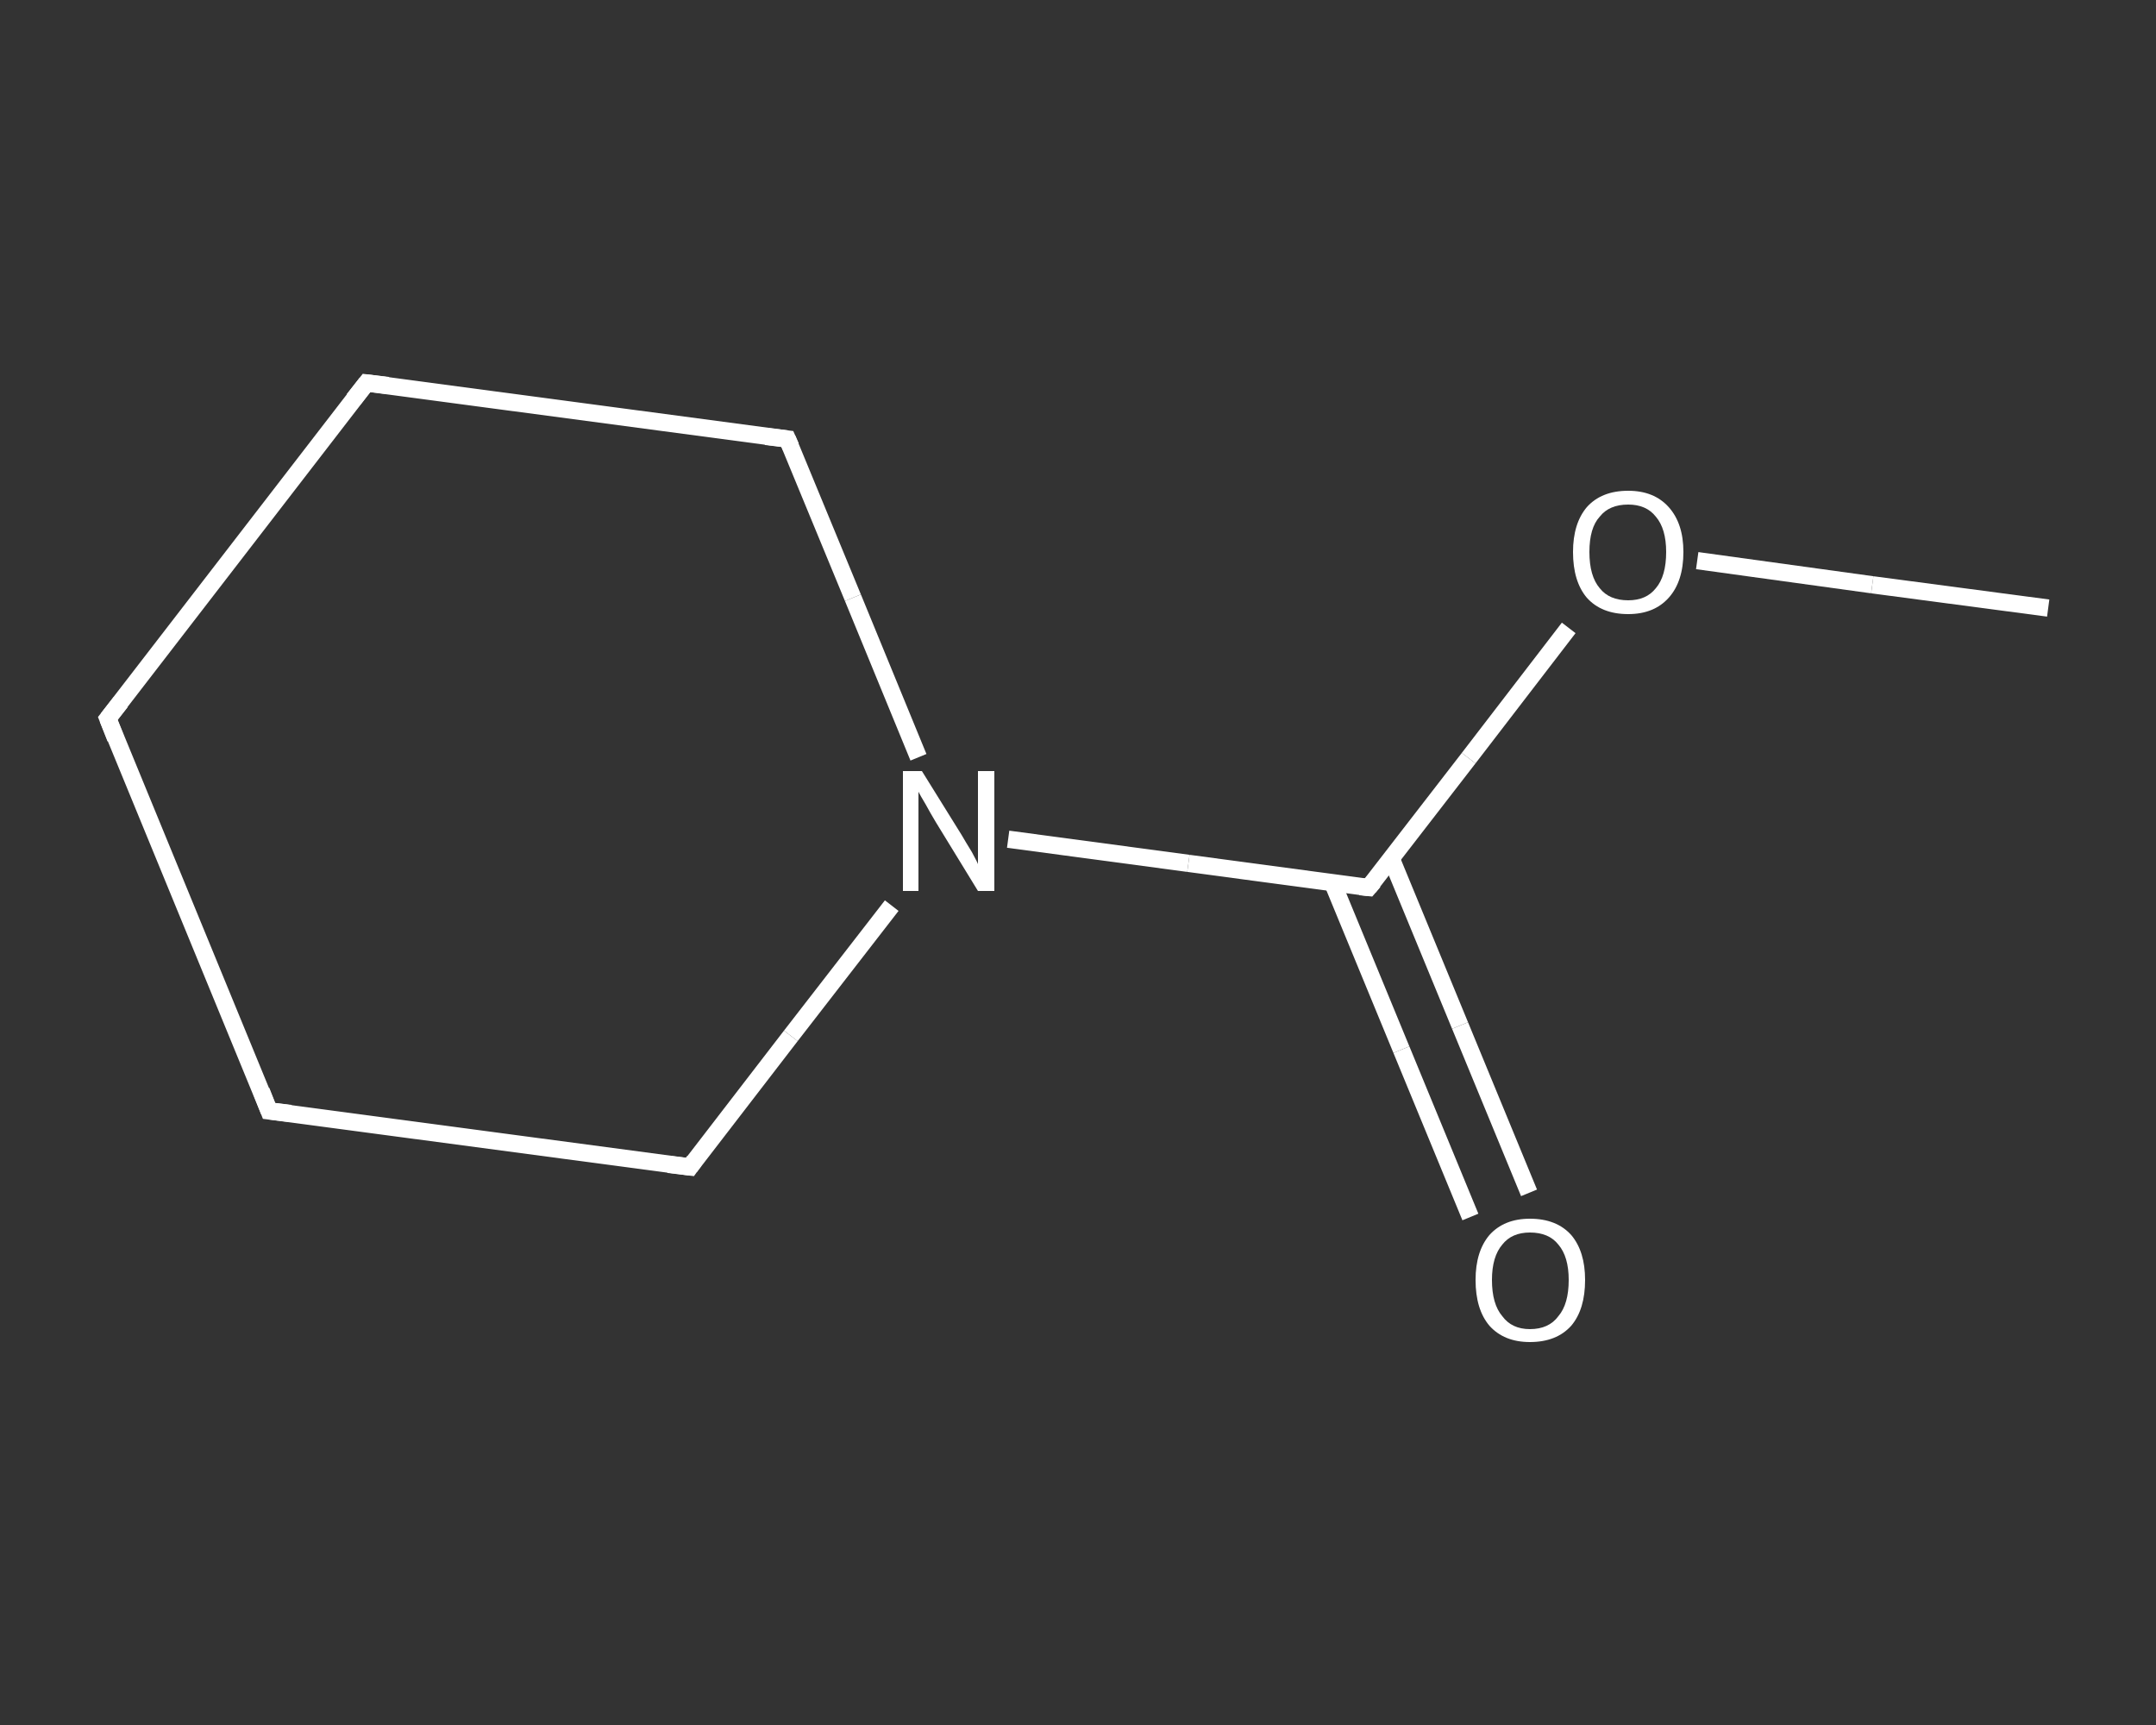<?xml version='1.0' encoding='iso-8859-1'?>
<svg version='1.1' baseProfile='full'
              xmlns='http://www.w3.org/2000/svg'
                      xmlns:rdkit='http://www.rdkit.org/xml'
                      xmlns:xlink='http://www.w3.org/1999/xlink'
                  xml:space='preserve'
width='250px' height='200px' viewBox='0 0 250 200'>
<rect x="0" y="0" width="250" height="200" fill="#333333" stroke="none"/>
<!-- END OF HEADER -->
<rect style='opacity:1.0;fill:transparent;stroke:none' width='250.0' height='200.0' x='0.0' y='0.0'> </rect>
<path class='bond-0 atom-0 atom-1' d='M 237.5,70.5 L 217.1,67.8' style='fill:none;fill-rule:evenodd;stroke:#FFFFFF;stroke-width:2.0px;stroke-linecap:butt;stroke-linejoin:miter;stroke-opacity:1' />
<path class='bond-0 atom-0 atom-1' d='M 217.1,67.8 L 196.8,65.0' style='fill:none;fill-rule:evenodd;stroke:#FFFFFF;stroke-width:2.0px;stroke-linecap:butt;stroke-linejoin:miter;stroke-opacity:1' />
<path class='bond-1 atom-1 atom-2' d='M 181.9,72.8 L 170.3,87.9' style='fill:none;fill-rule:evenodd;stroke:#FFFFFF;stroke-width:2.0px;stroke-linecap:butt;stroke-linejoin:miter;stroke-opacity:1' />
<path class='bond-1 atom-1 atom-2' d='M 170.3,87.9 L 158.7,102.9' style='fill:none;fill-rule:evenodd;stroke:#FFFFFF;stroke-width:2.0px;stroke-linecap:butt;stroke-linejoin:miter;stroke-opacity:1' />
<path class='bond-2 atom-2 atom-3' d='M 154.5,102.3 L 162.5,121.7' style='fill:none;fill-rule:evenodd;stroke:#FFFFFF;stroke-width:2.0px;stroke-linecap:butt;stroke-linejoin:miter;stroke-opacity:1' />
<path class='bond-2 atom-2 atom-3' d='M 162.5,121.7 L 170.5,141.1' style='fill:none;fill-rule:evenodd;stroke:#FFFFFF;stroke-width:2.0px;stroke-linecap:butt;stroke-linejoin:miter;stroke-opacity:1' />
<path class='bond-2 atom-2 atom-3' d='M 161.3,99.5 L 169.3,118.9' style='fill:none;fill-rule:evenodd;stroke:#FFFFFF;stroke-width:2.0px;stroke-linecap:butt;stroke-linejoin:miter;stroke-opacity:1' />
<path class='bond-2 atom-2 atom-3' d='M 169.3,118.9 L 177.3,138.3' style='fill:none;fill-rule:evenodd;stroke:#FFFFFF;stroke-width:2.0px;stroke-linecap:butt;stroke-linejoin:miter;stroke-opacity:1' />
<path class='bond-3 atom-2 atom-4' d='M 158.7,102.9 L 137.8,100.1' style='fill:none;fill-rule:evenodd;stroke:#FFFFFF;stroke-width:2.0px;stroke-linecap:butt;stroke-linejoin:miter;stroke-opacity:1' />
<path class='bond-3 atom-2 atom-4' d='M 137.8,100.1 L 116.9,97.3' style='fill:none;fill-rule:evenodd;stroke:#FFFFFF;stroke-width:2.0px;stroke-linecap:butt;stroke-linejoin:miter;stroke-opacity:1' />
<path class='bond-4 atom-4 atom-5' d='M 103.4,105.0 L 91.7,120.1' style='fill:none;fill-rule:evenodd;stroke:#FFFFFF;stroke-width:2.0px;stroke-linecap:butt;stroke-linejoin:miter;stroke-opacity:1' />
<path class='bond-4 atom-4 atom-5' d='M 91.7,120.1 L 80.0,135.3' style='fill:none;fill-rule:evenodd;stroke:#FFFFFF;stroke-width:2.0px;stroke-linecap:butt;stroke-linejoin:miter;stroke-opacity:1' />
<path class='bond-5 atom-5 atom-6' d='M 80.0,135.3 L 31.2,128.8' style='fill:none;fill-rule:evenodd;stroke:#FFFFFF;stroke-width:2.0px;stroke-linecap:butt;stroke-linejoin:miter;stroke-opacity:1' />
<path class='bond-6 atom-6 atom-7' d='M 31.2,128.8 L 12.5,83.3' style='fill:none;fill-rule:evenodd;stroke:#FFFFFF;stroke-width:2.0px;stroke-linecap:butt;stroke-linejoin:miter;stroke-opacity:1' />
<path class='bond-7 atom-7 atom-8' d='M 12.5,83.3 L 42.5,44.4' style='fill:none;fill-rule:evenodd;stroke:#FFFFFF;stroke-width:2.0px;stroke-linecap:butt;stroke-linejoin:miter;stroke-opacity:1' />
<path class='bond-8 atom-8 atom-9' d='M 42.5,44.4 L 91.3,50.9' style='fill:none;fill-rule:evenodd;stroke:#FFFFFF;stroke-width:2.0px;stroke-linecap:butt;stroke-linejoin:miter;stroke-opacity:1' />
<path class='bond-9 atom-9 atom-4' d='M 91.3,50.9 L 98.9,69.3' style='fill:none;fill-rule:evenodd;stroke:#FFFFFF;stroke-width:2.0px;stroke-linecap:butt;stroke-linejoin:miter;stroke-opacity:1' />
<path class='bond-9 atom-9 atom-4' d='M 98.9,69.3 L 106.5,87.8' style='fill:none;fill-rule:evenodd;stroke:#FFFFFF;stroke-width:2.0px;stroke-linecap:butt;stroke-linejoin:miter;stroke-opacity:1' />
<path d='M 159.3,102.2 L 158.7,102.9 L 157.7,102.8' style='fill:none;stroke:#FFFFFF;stroke-width:2.0px;stroke-linecap:butt;stroke-linejoin:miter;stroke-opacity:1;' />
<path d='M 80.5,134.6 L 80.0,135.3 L 77.5,135.0' style='fill:none;stroke:#FFFFFF;stroke-width:2.0px;stroke-linecap:butt;stroke-linejoin:miter;stroke-opacity:1;' />
<path d='M 33.7,129.1 L 31.2,128.8 L 30.3,126.5' style='fill:none;stroke:#FFFFFF;stroke-width:2.0px;stroke-linecap:butt;stroke-linejoin:miter;stroke-opacity:1;' />
<path d='M 13.4,85.6 L 12.5,83.3 L 14.0,81.4' style='fill:none;stroke:#FFFFFF;stroke-width:2.0px;stroke-linecap:butt;stroke-linejoin:miter;stroke-opacity:1;' />
<path d='M 41.0,46.3 L 42.5,44.4 L 45.0,44.7' style='fill:none;stroke:#FFFFFF;stroke-width:2.0px;stroke-linecap:butt;stroke-linejoin:miter;stroke-opacity:1;' />
<path d='M 88.8,50.6 L 91.3,50.9 L 91.7,51.8' style='fill:none;stroke:#FFFFFF;stroke-width:2.0px;stroke-linecap:butt;stroke-linejoin:miter;stroke-opacity:1;' />
<path class='atom-1' d='M 182.4 64.0
Q 182.4 60.7, 184.0 58.8
Q 185.7 56.9, 188.8 56.9
Q 191.8 56.9, 193.5 58.8
Q 195.2 60.7, 195.2 64.0
Q 195.2 67.4, 193.5 69.3
Q 191.8 71.2, 188.8 71.2
Q 185.7 71.2, 184.0 69.3
Q 182.4 67.4, 182.4 64.0
M 188.8 69.6
Q 190.9 69.6, 192.0 68.2
Q 193.2 66.8, 193.2 64.0
Q 193.2 61.3, 192.0 59.9
Q 190.9 58.5, 188.8 58.5
Q 186.6 58.5, 185.5 59.9
Q 184.3 61.2, 184.3 64.0
Q 184.3 66.8, 185.5 68.2
Q 186.6 69.6, 188.8 69.6
' fill='#FFFFFF'/>
<path class='atom-3' d='M 171.1 148.4
Q 171.1 145.1, 172.7 143.2
Q 174.4 141.3, 177.4 141.3
Q 180.5 141.3, 182.2 143.2
Q 183.8 145.1, 183.8 148.4
Q 183.8 151.8, 182.2 153.7
Q 180.5 155.6, 177.4 155.6
Q 174.4 155.6, 172.7 153.7
Q 171.1 151.8, 171.1 148.4
M 177.4 154.1
Q 179.6 154.1, 180.7 152.6
Q 181.9 151.2, 181.9 148.4
Q 181.9 145.7, 180.7 144.3
Q 179.6 142.9, 177.4 142.9
Q 175.3 142.9, 174.2 144.3
Q 173.0 145.7, 173.0 148.4
Q 173.0 151.2, 174.2 152.6
Q 175.3 154.1, 177.4 154.1
' fill='#FFFFFF'/>
<path class='atom-4' d='M 106.9 89.4
L 111.5 96.8
Q 111.9 97.5, 112.7 98.8
Q 113.4 100.1, 113.4 100.2
L 113.4 89.4
L 115.3 89.4
L 115.3 103.3
L 113.4 103.3
L 108.5 95.3
Q 107.9 94.3, 107.3 93.2
Q 106.7 92.2, 106.5 91.8
L 106.5 103.3
L 104.7 103.3
L 104.7 89.4
L 106.9 89.4
' fill='#FFFFFF'/>
</svg>
